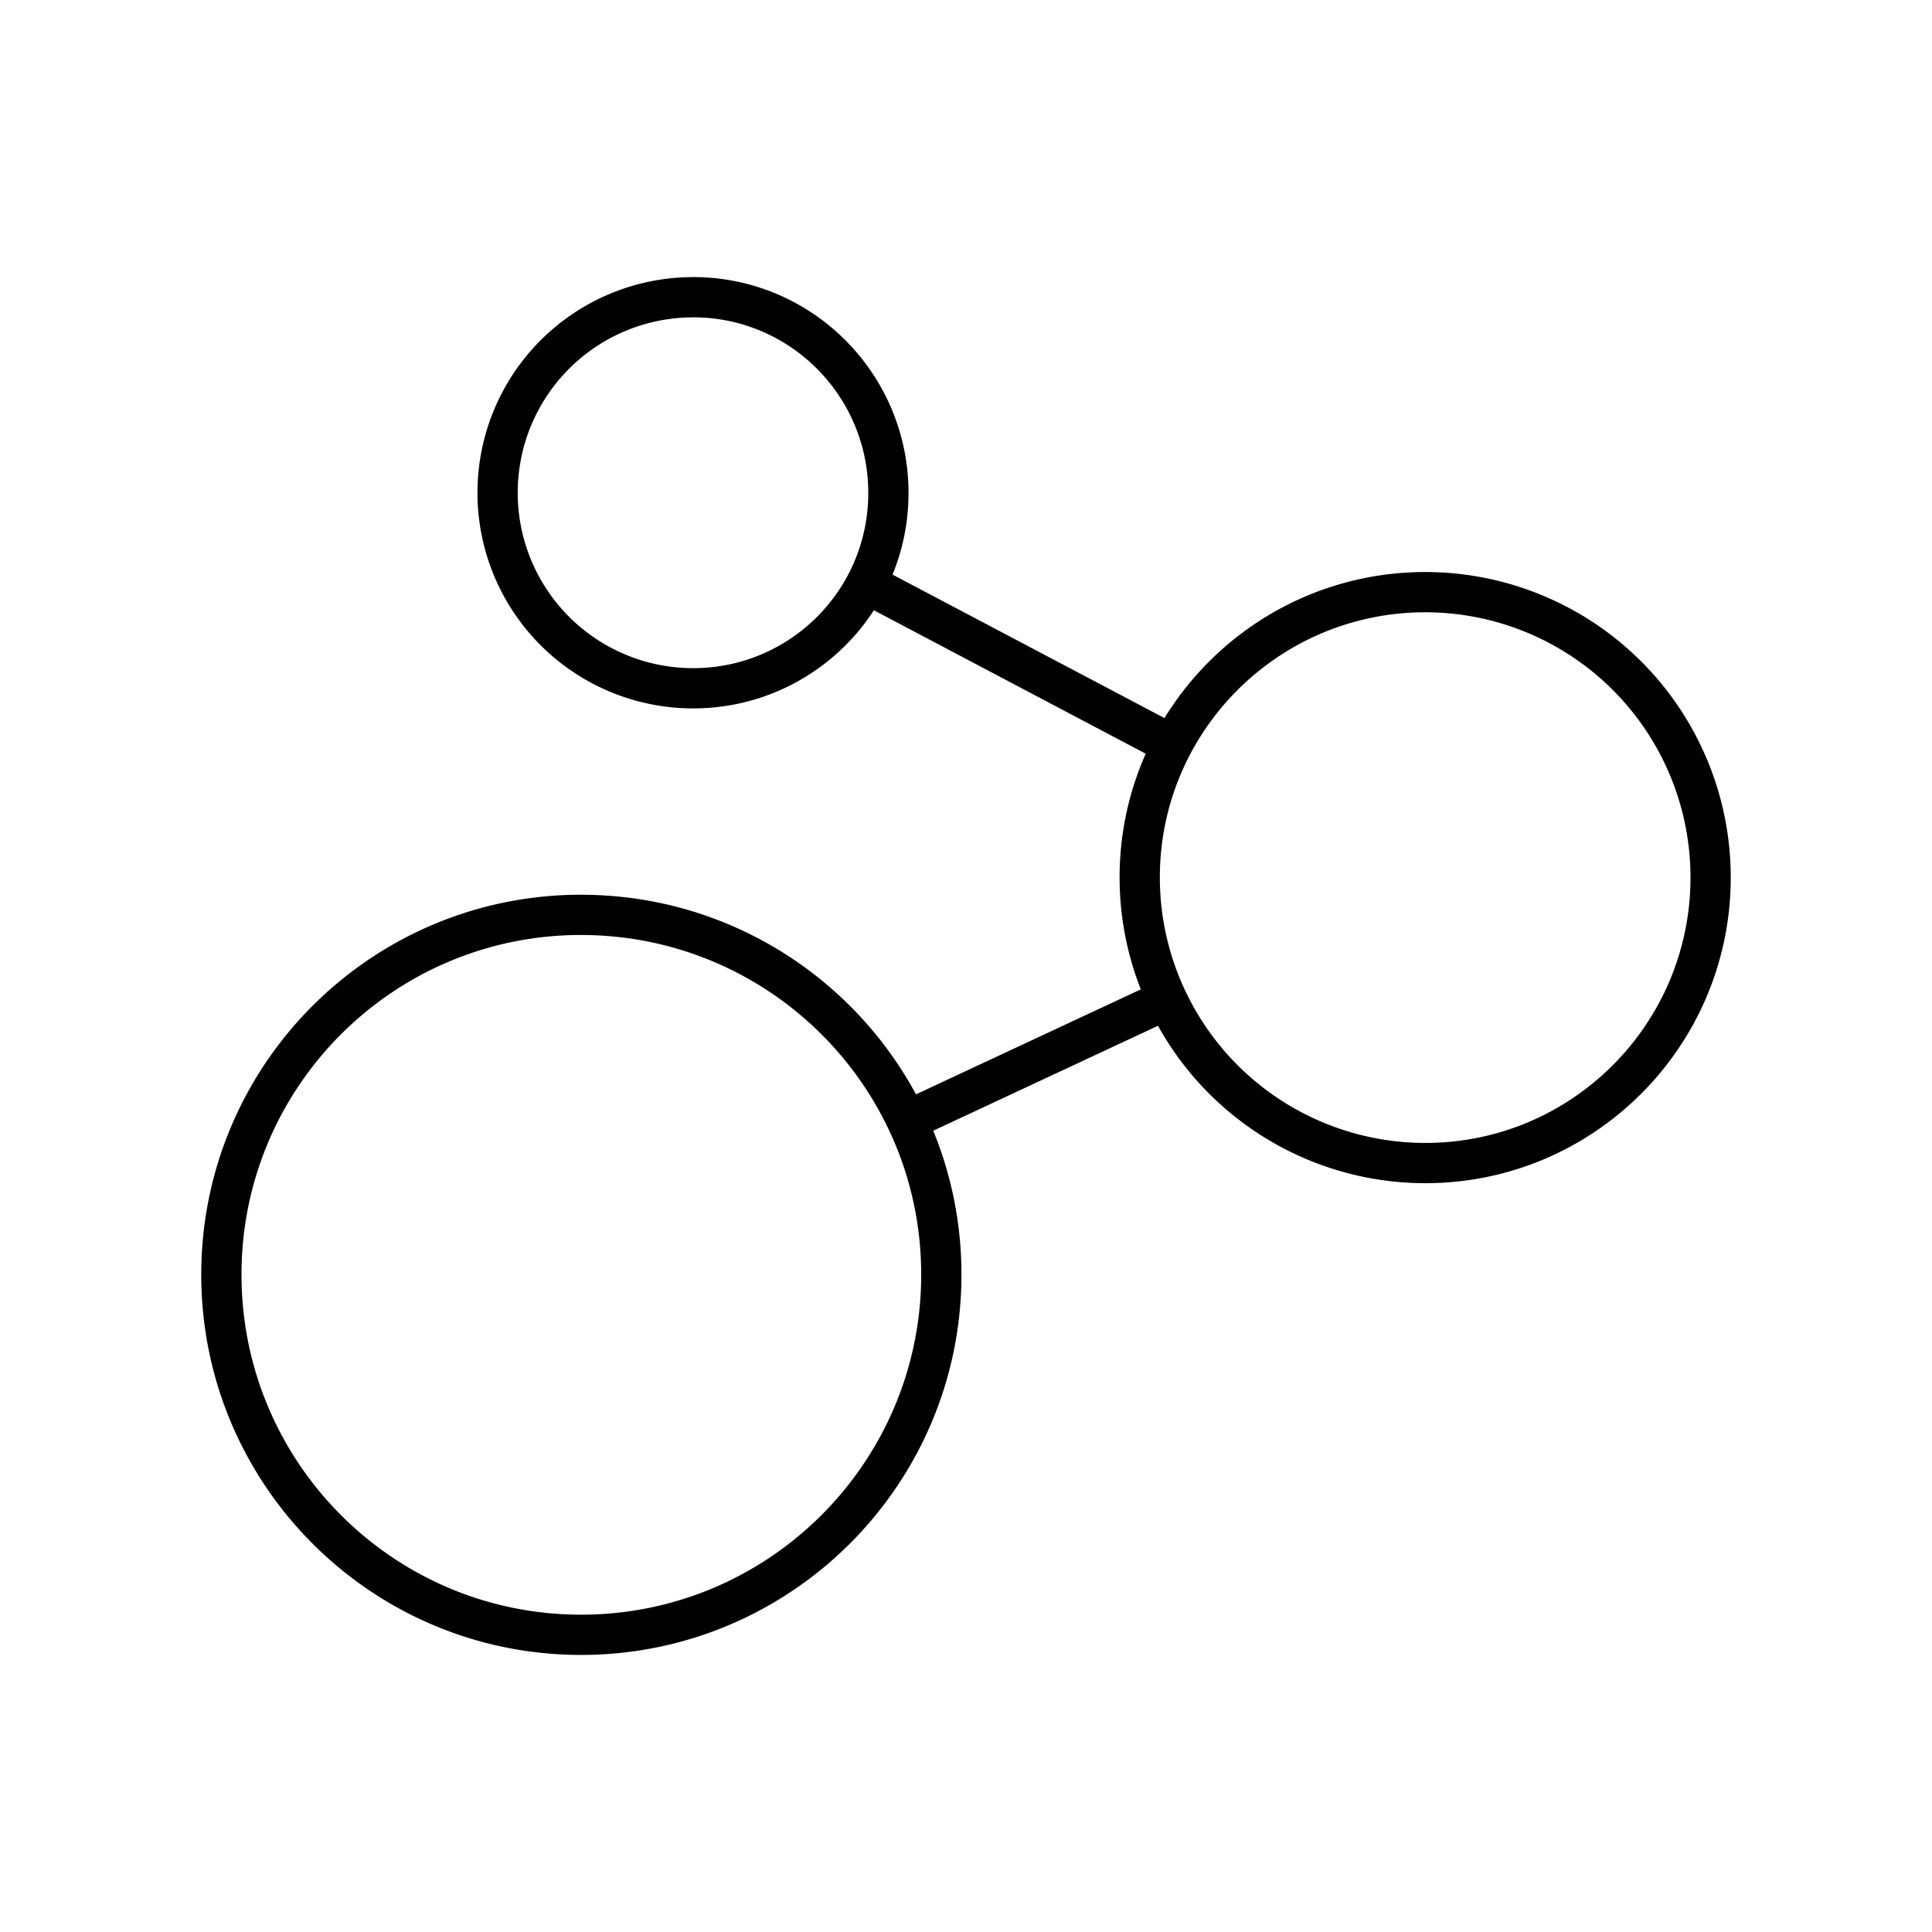 <?xml version="1.0" encoding="utf-8"?>
<!-- Generator: www.svgicons.com -->
<svg xmlns="http://www.w3.org/2000/svg" width="800" height="800" viewBox="0 0 48 48">
<path fill="none" stroke="currentColor" stroke-linecap="round" stroke-linejoin="round" d="M14.438 22.73c4.94 0 8.949 3.997 8.949 8.937s-4.01 8.949-8.95 8.949S5.5 36.607 5.5 31.667s3.998-8.938 8.938-8.938M17.22 7.384c2.684 0 4.852 2.18 4.852 4.863S19.904 17.1 17.22 17.1a4.857 4.857 0 1 1 0-9.715m18.193 7.327a7.09 7.09 0 0 1 7.087 7.086c0 3.922-3.176 7.098-7.087 7.098a7.096 7.096 0 0 1-7.097-7.098c0-3.91 3.176-7.086 7.097-7.086m-13.877-.208l7.535 3.976M22.63 27.8l6.168-2.88"/>
</svg>